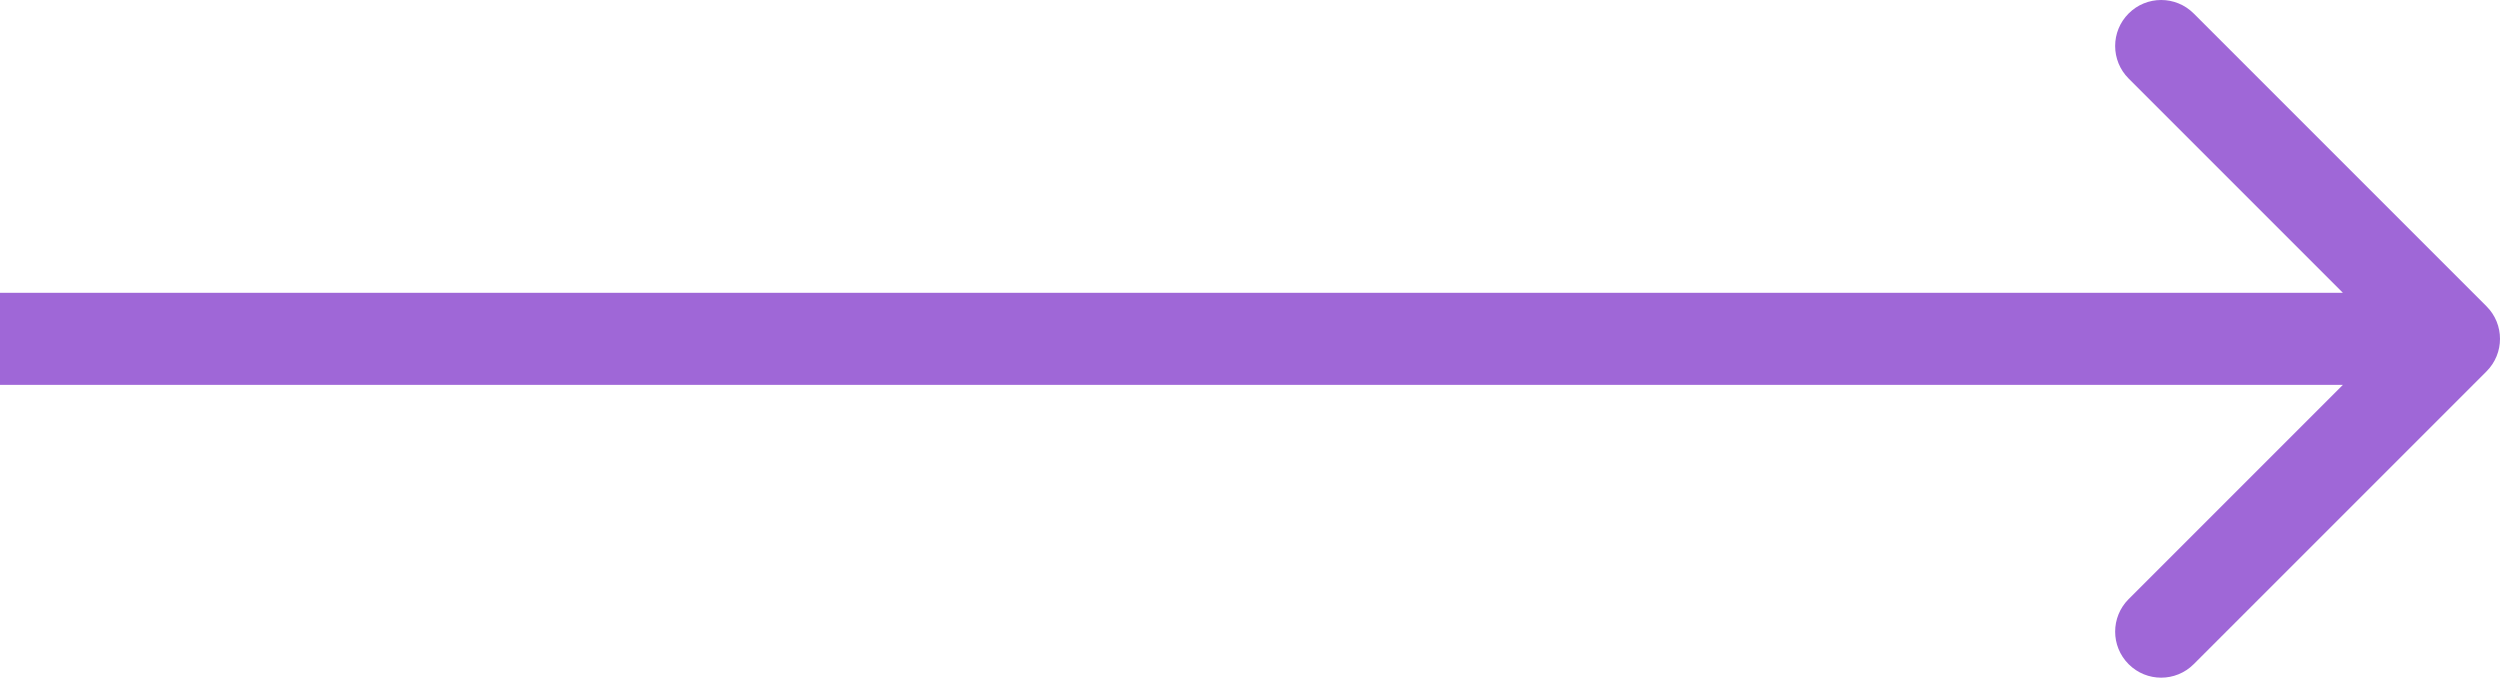 <?xml version="1.0" encoding="UTF-8"?> <svg xmlns="http://www.w3.org/2000/svg" width="163" height="45" viewBox="0 0 163 45" fill="none"> <path d="M162.121 24.213C163.293 23.041 163.293 21.142 162.121 19.971L143.029 0.879C141.858 -0.293 139.958 -0.293 138.787 0.879C137.615 2.05 137.615 3.95 138.787 5.121L155.757 22.092L138.787 39.062C137.615 40.234 137.615 42.133 138.787 43.305C139.958 44.477 141.858 44.477 143.029 43.305L162.121 24.213ZM0 25.092H160V19.092H0V25.092Z" fill="#9F67D7"></path> </svg> 